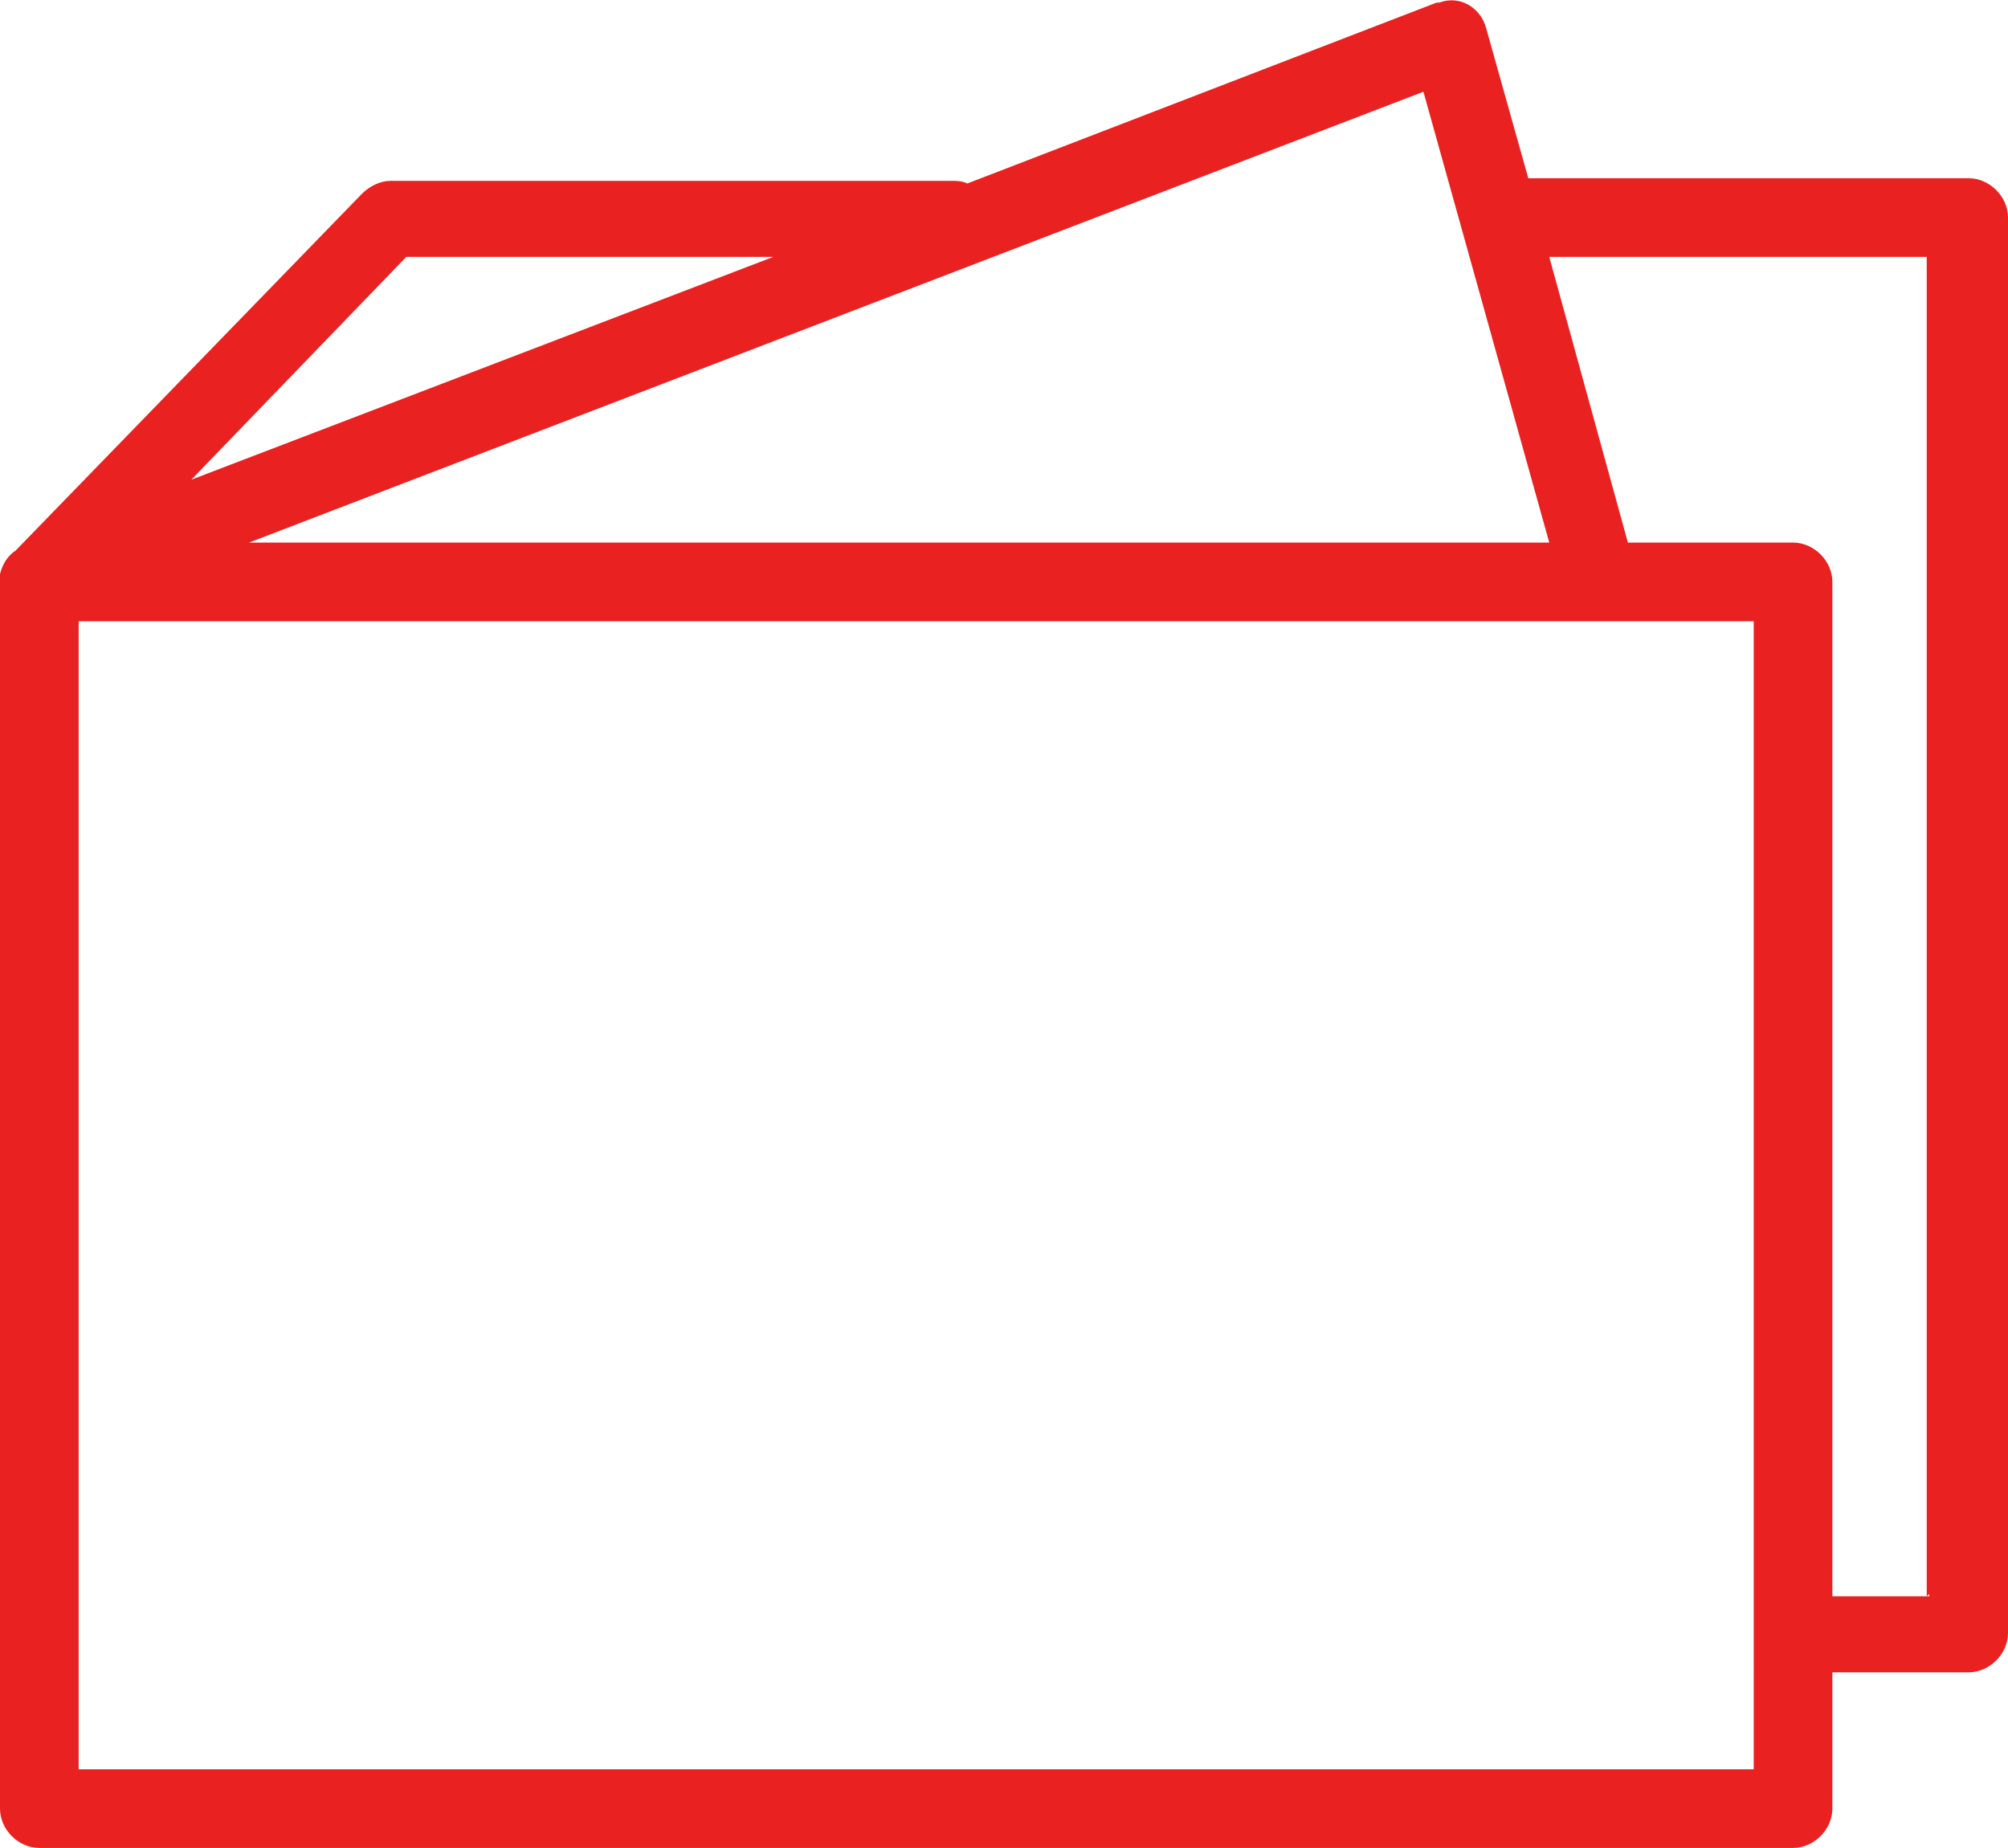 <?xml version="1.0" encoding="UTF-8"?> <svg xmlns="http://www.w3.org/2000/svg" xmlns:xlink="http://www.w3.org/1999/xlink" version="1.1" id="_Слой_1" x="0px" y="0px" viewBox="0 0 76.6 70.5" style="enable-background:new 0 0 76.6 70.5;" xml:space="preserve"> <style type="text/css"> .st0{fill-rule:evenodd;clip-rule:evenodd;fill:#EA2121;} </style> <path class="st0" d="M75.1,6.8H58.3l-1.6-5.7c-0.2-0.8-1-1.3-1.8-1c0,0-0.1,0-0.1,0L36.9,7c-0.2-0.1-0.4-0.1-0.6-0.1H14.9 c-0.4,0-0.8,0.2-1.1,0.5L0.6,21c-0.3,0.2-0.5,0.5-0.6,0.9c0,0,0,0.1,0,0.1c0,0,0,0.1,0,0.1c0,0,0,0,0,0.1V69c0,0.8,0.7,1.5,1.5,1.5 h66.9c0.8,0,1.5-0.7,1.5-1.5v-5.2h5.2c0.8,0,1.5-0.7,1.5-1.5v-54C76.6,7.5,75.9,6.8,75.1,6.8C75.1,6.8,75.1,6.8,75.1,6.8z M59.1,20.7H9.5L54.3,3.5C54.3,3.5,59.1,20.7,59.1,20.7z M15.5,9.8h14L7.3,18.3L15.5,9.8z M66.9,67.5H3V23.7h63.9V67.5z M73.6,60.9 h-3.7V22.2c0-0.8-0.7-1.5-1.5-1.5h-6.3l-3-10.9h14.4V60.9C73.6,60.8,73.6,60.8,73.6,60.9z"></path> </svg> 